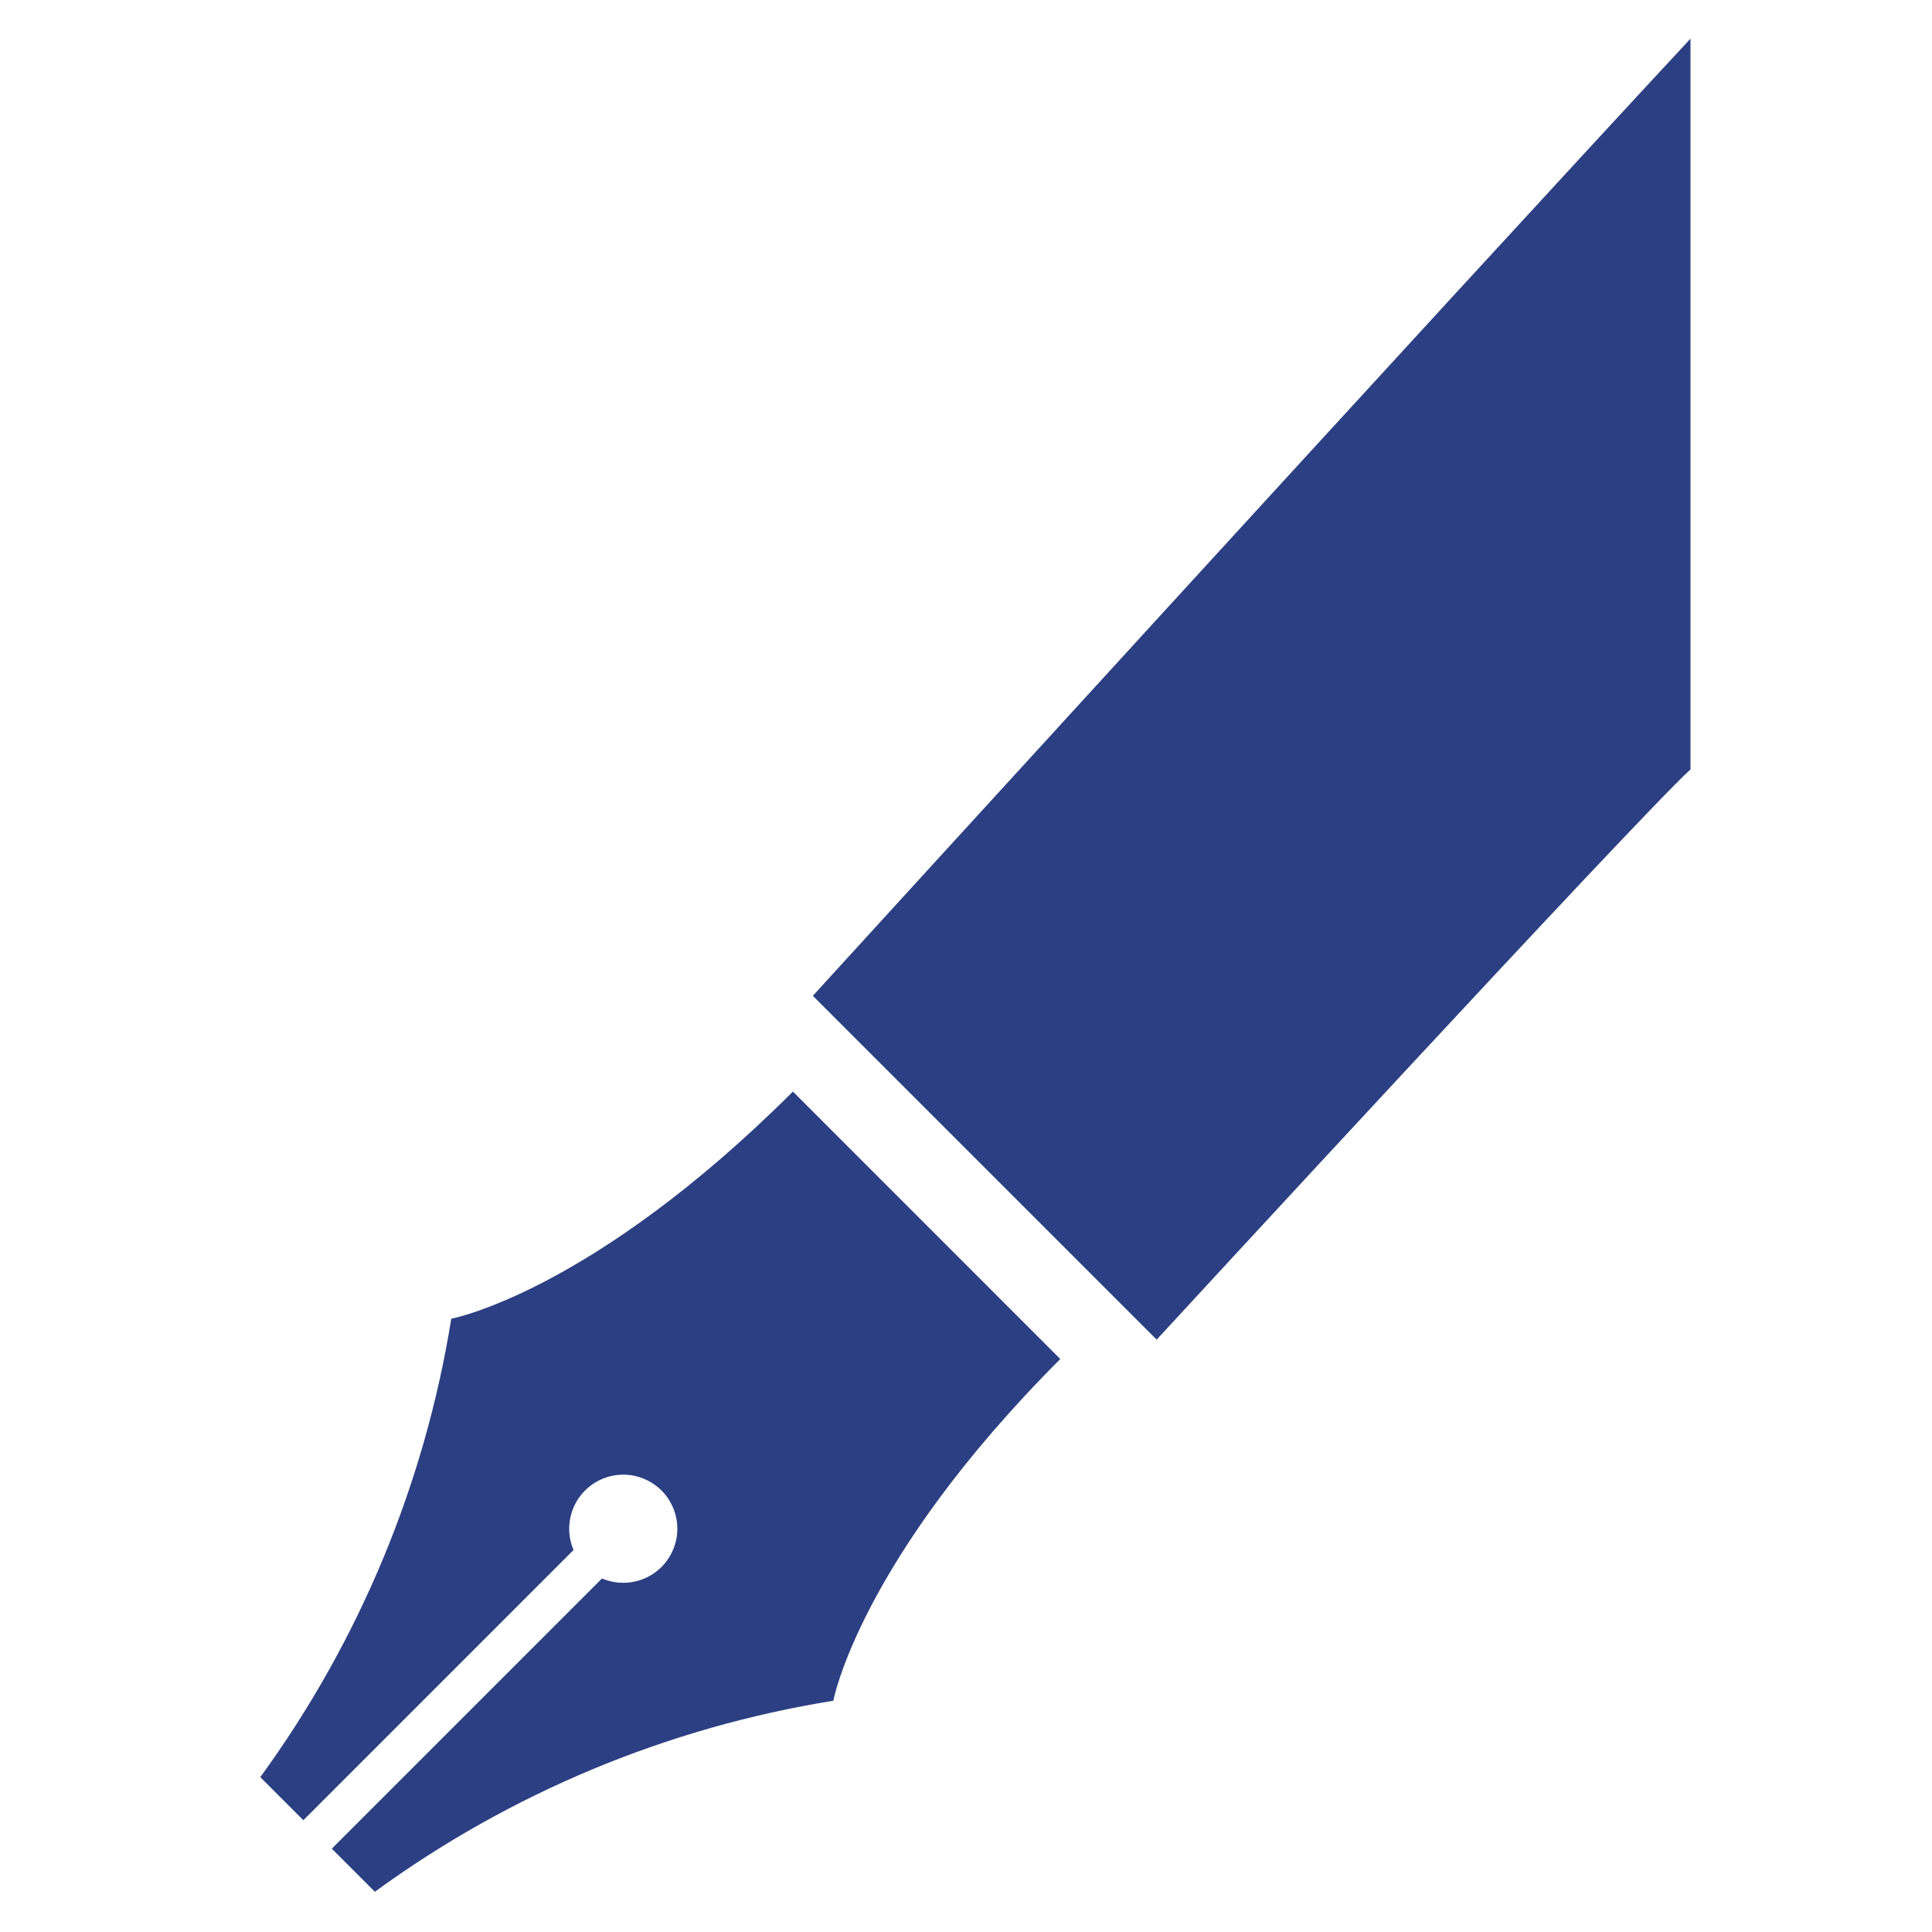 <svg width="96" height="96" xmlns="http://www.w3.org/2000/svg" xmlns:xlink="http://www.w3.org/1999/xlink" xml:space="preserve" overflow="hidden"><defs><clipPath id="clip0"><rect x="477" y="110" width="96" height="96"/></clipPath></defs><g clip-path="url(#clip0)" transform="translate(-477 -110)"><path d="M516.4 164.24C506.382 174.234 499.424 175.526 499.424 175.526 498.098 183.76 494.846 191.565 489.933 198.305L492.073 200.446 505.5 187.018C504.917 185.654 505.55 184.076 506.914 183.492 508.278 182.909 509.857 183.542 510.44 184.906 511.023 186.27 510.39 187.849 509.026 188.432 508.351 188.72 507.588 188.72 506.914 188.432L493.487 201.86 495.627 204C502.367 199.086 510.172 195.834 518.407 194.509 518.407 194.509 519.691 187.542 529.685 177.529Z" fill="#2B3F82"/><path d="M561 111.921C549.1 124.721 517.39 159.481 517.39 159.481L534.474 176.566C534.474 176.566 558.232 150.773 561 148.23Z" fill="#2B3F82"/></g></svg>